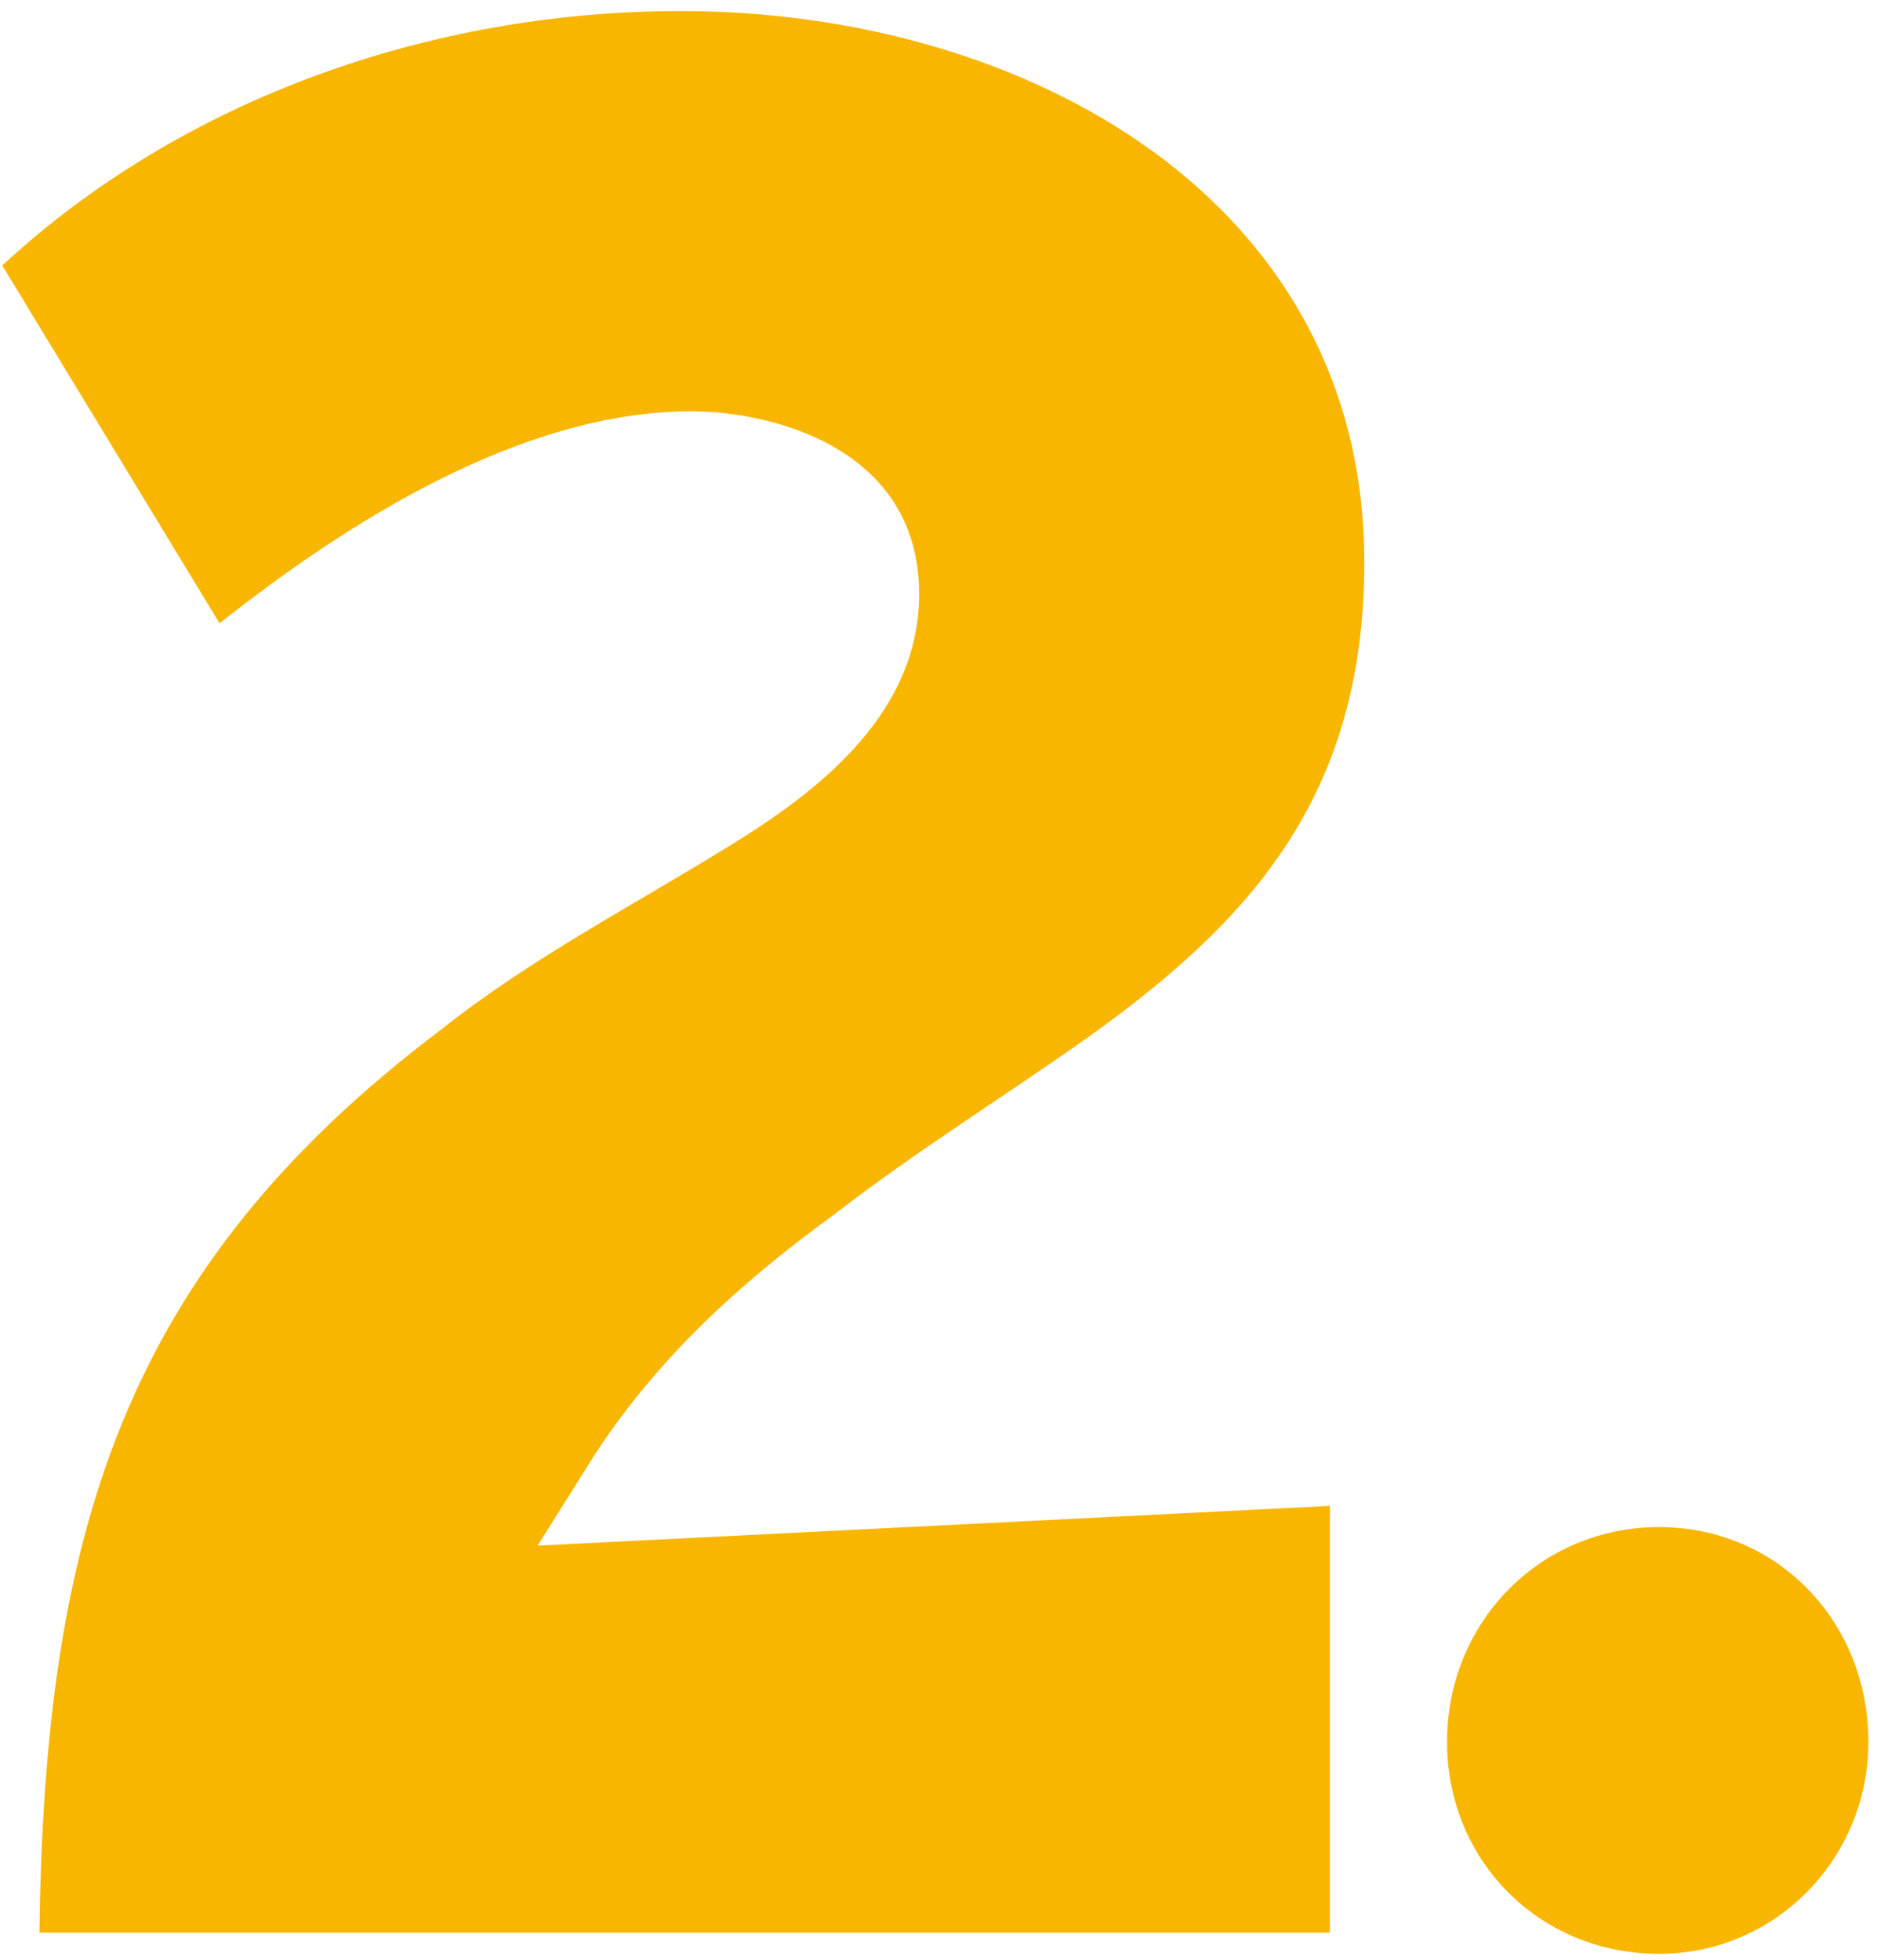 <svg width="68" height="71" viewBox="0 0 68 71" fill="none" xmlns="http://www.w3.org/2000/svg">
<path d="M39.443 37.552C36.467 39.664 33.203 41.68 30.227 43.984C27.059 46.288 23.987 48.976 21.587 52.624L19.475 55.984L48.179 54.544V70H1.427C1.619 55.6 4.403 46 16.019 37.264C19.283 34.672 23.027 32.752 26.579 30.544C29.843 28.528 33.299 25.744 33.299 21.52C33.299 16.144 27.827 14.896 25.043 14.896C18.899 14.896 12.563 18.928 7.955 22.576L0.083 9.616C6.611 3.568 15.635 0.4 24.659 0.4C37.139 0.4 49.427 7.216 49.427 20.368C49.427 28.912 45.203 33.424 39.443 37.552ZM60.104 55.312C64.424 55.312 67.688 58.768 67.688 63.088C67.688 67.312 64.328 70.768 60.104 70.768C55.784 70.768 52.424 67.408 52.424 63.088C52.424 58.768 55.784 55.312 60.104 55.312Z" fill="#F8B600"/>
</svg>
